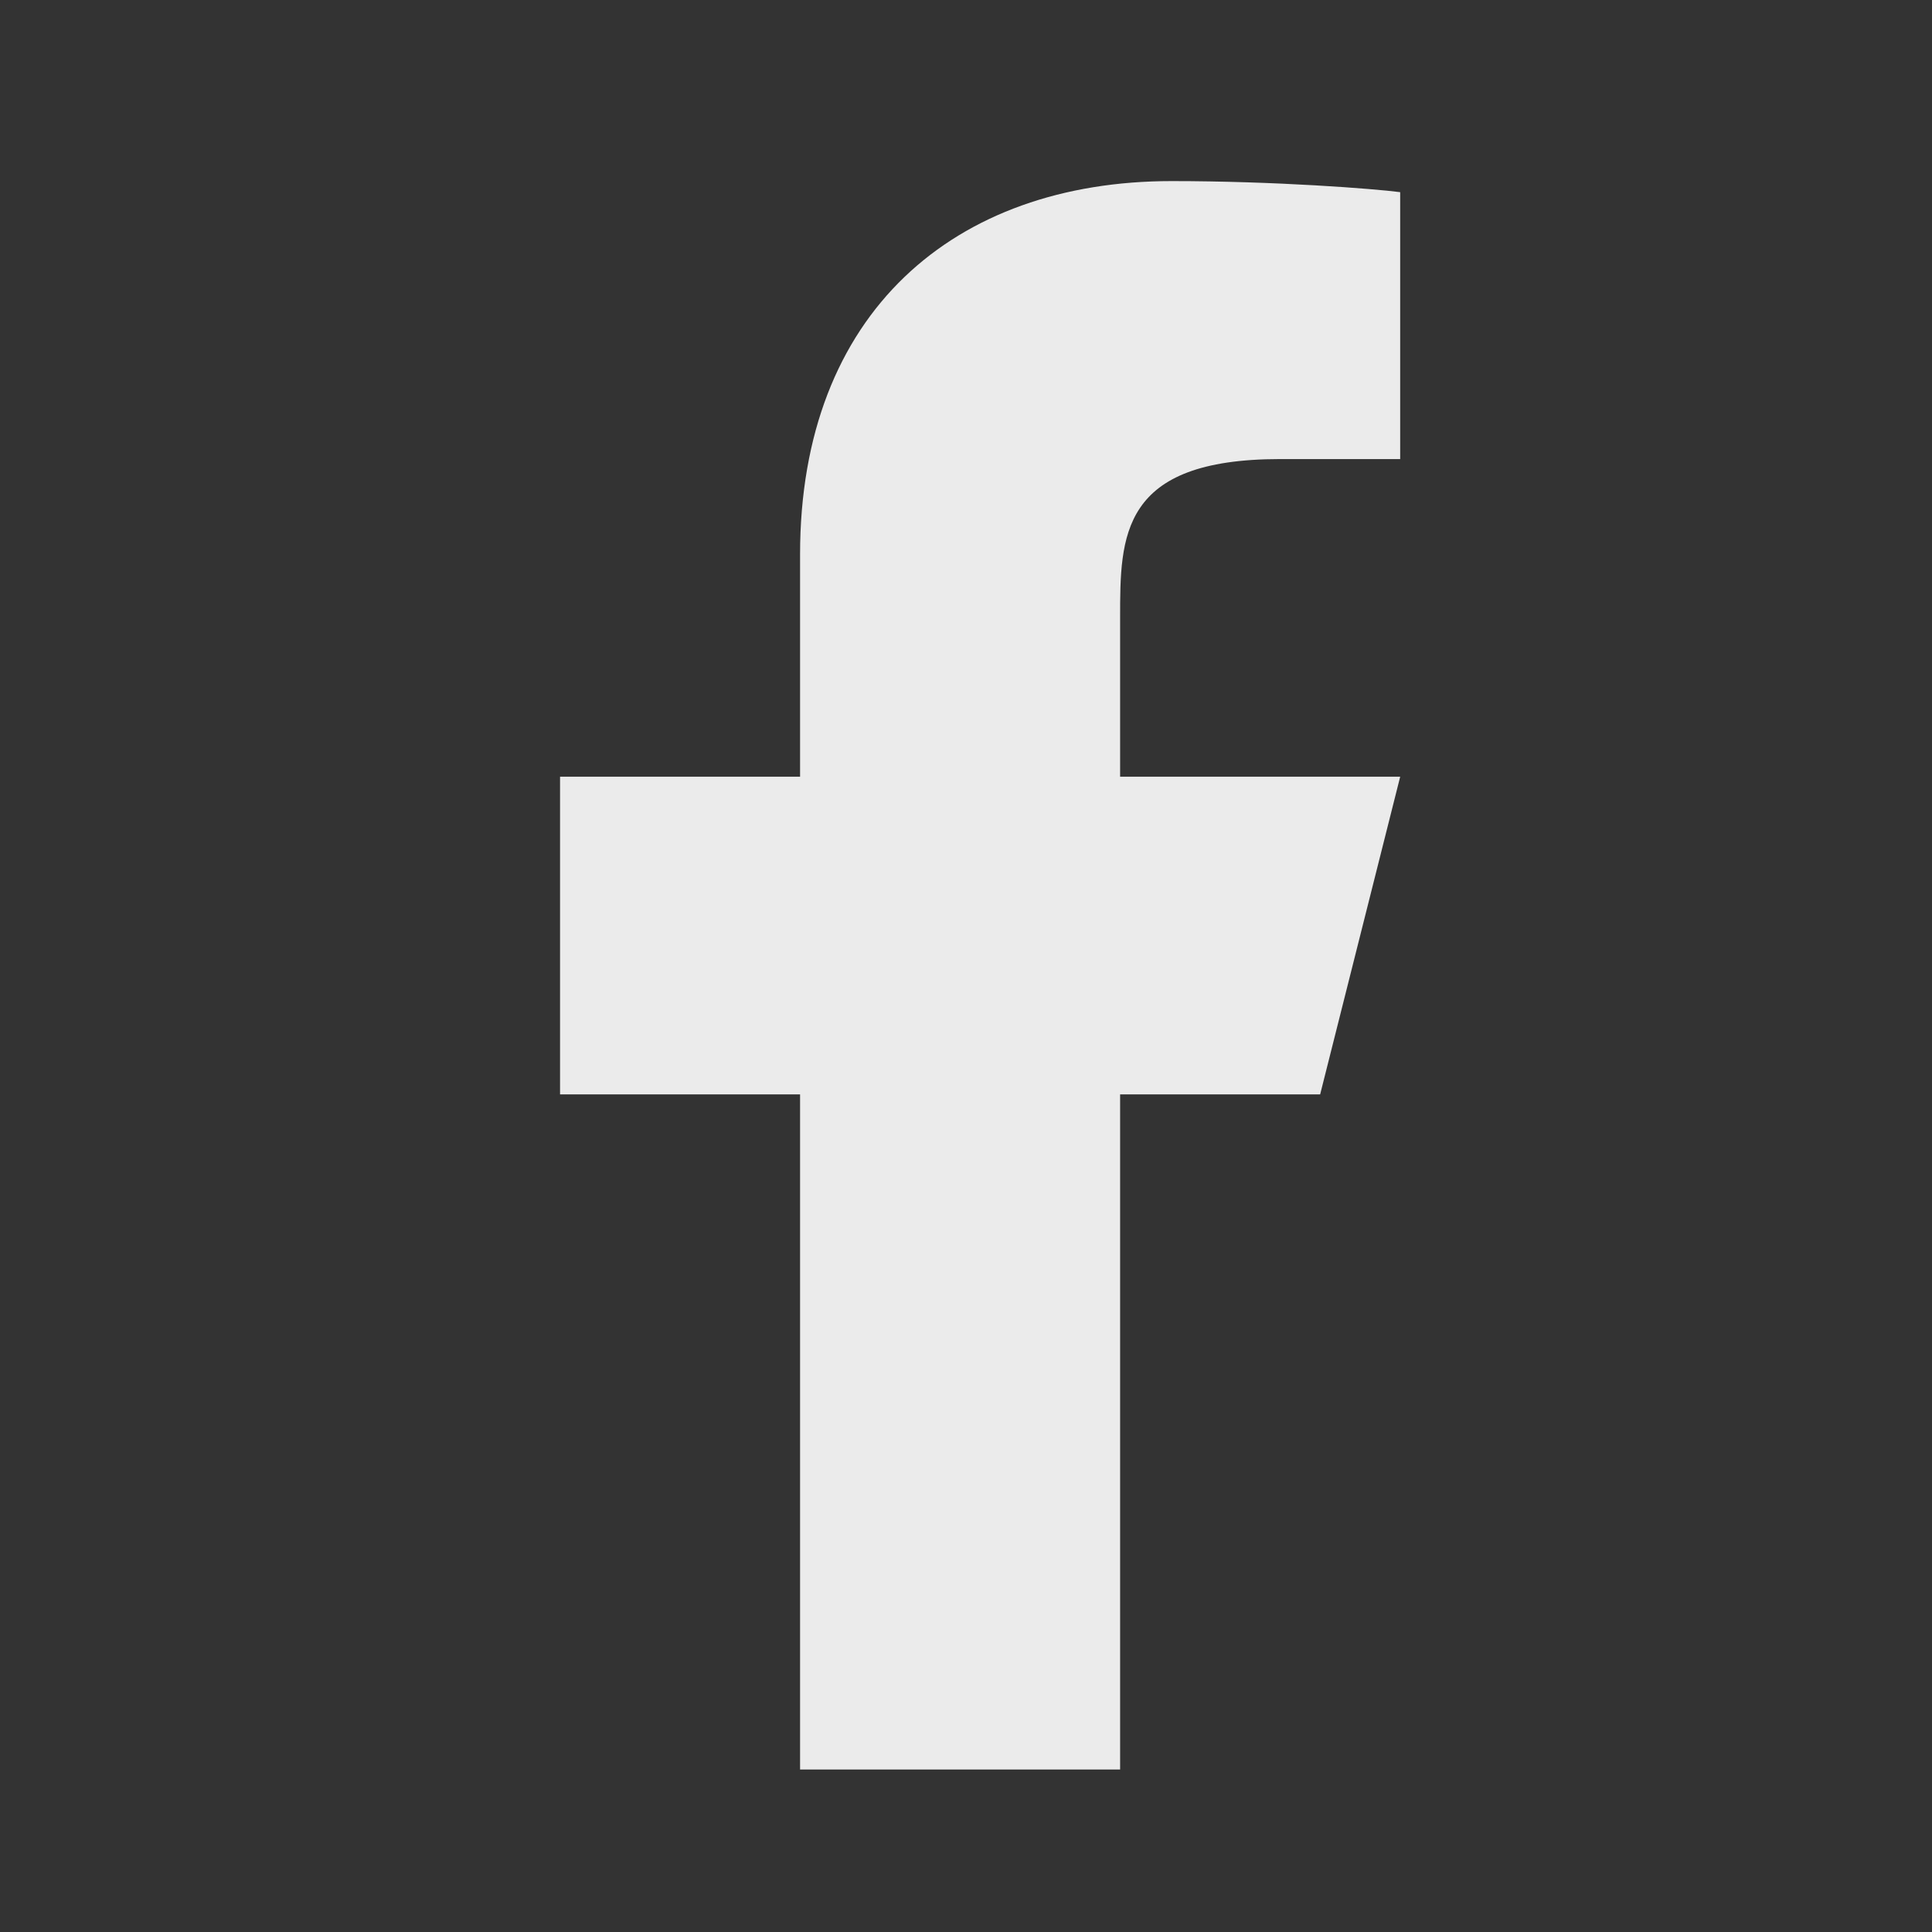<svg fill="none" height="26" viewBox="0 0 26 26" width="26" xmlns="http://www.w3.org/2000/svg">
  <rect x="0" y="0" width="26" height="26" fill="#333333" stroke="none"/>
  <g clip-path="url(#clip0_38_224)">
    <path
      d="M15.074 14.728H17.766L18.843 10.453H15.074V8.315C15.074 7.214 15.074 6.178 17.228 6.178H18.843V2.586C18.492 2.54 17.166 2.437 15.767 2.437C12.843 2.437 10.767 4.208 10.767 7.46V10.453H7.537V14.728H10.767V23.813H15.074V14.728Z"
      fill="white" fill-opacity="0.9"/>
  </g>
  <defs>
    <clipPath id="clip0_38_224">
      <rect fill="white" height="25.652" transform="translate(0 0.299)" width="25.842"/>
    </clipPath>
  </defs>
</svg>
